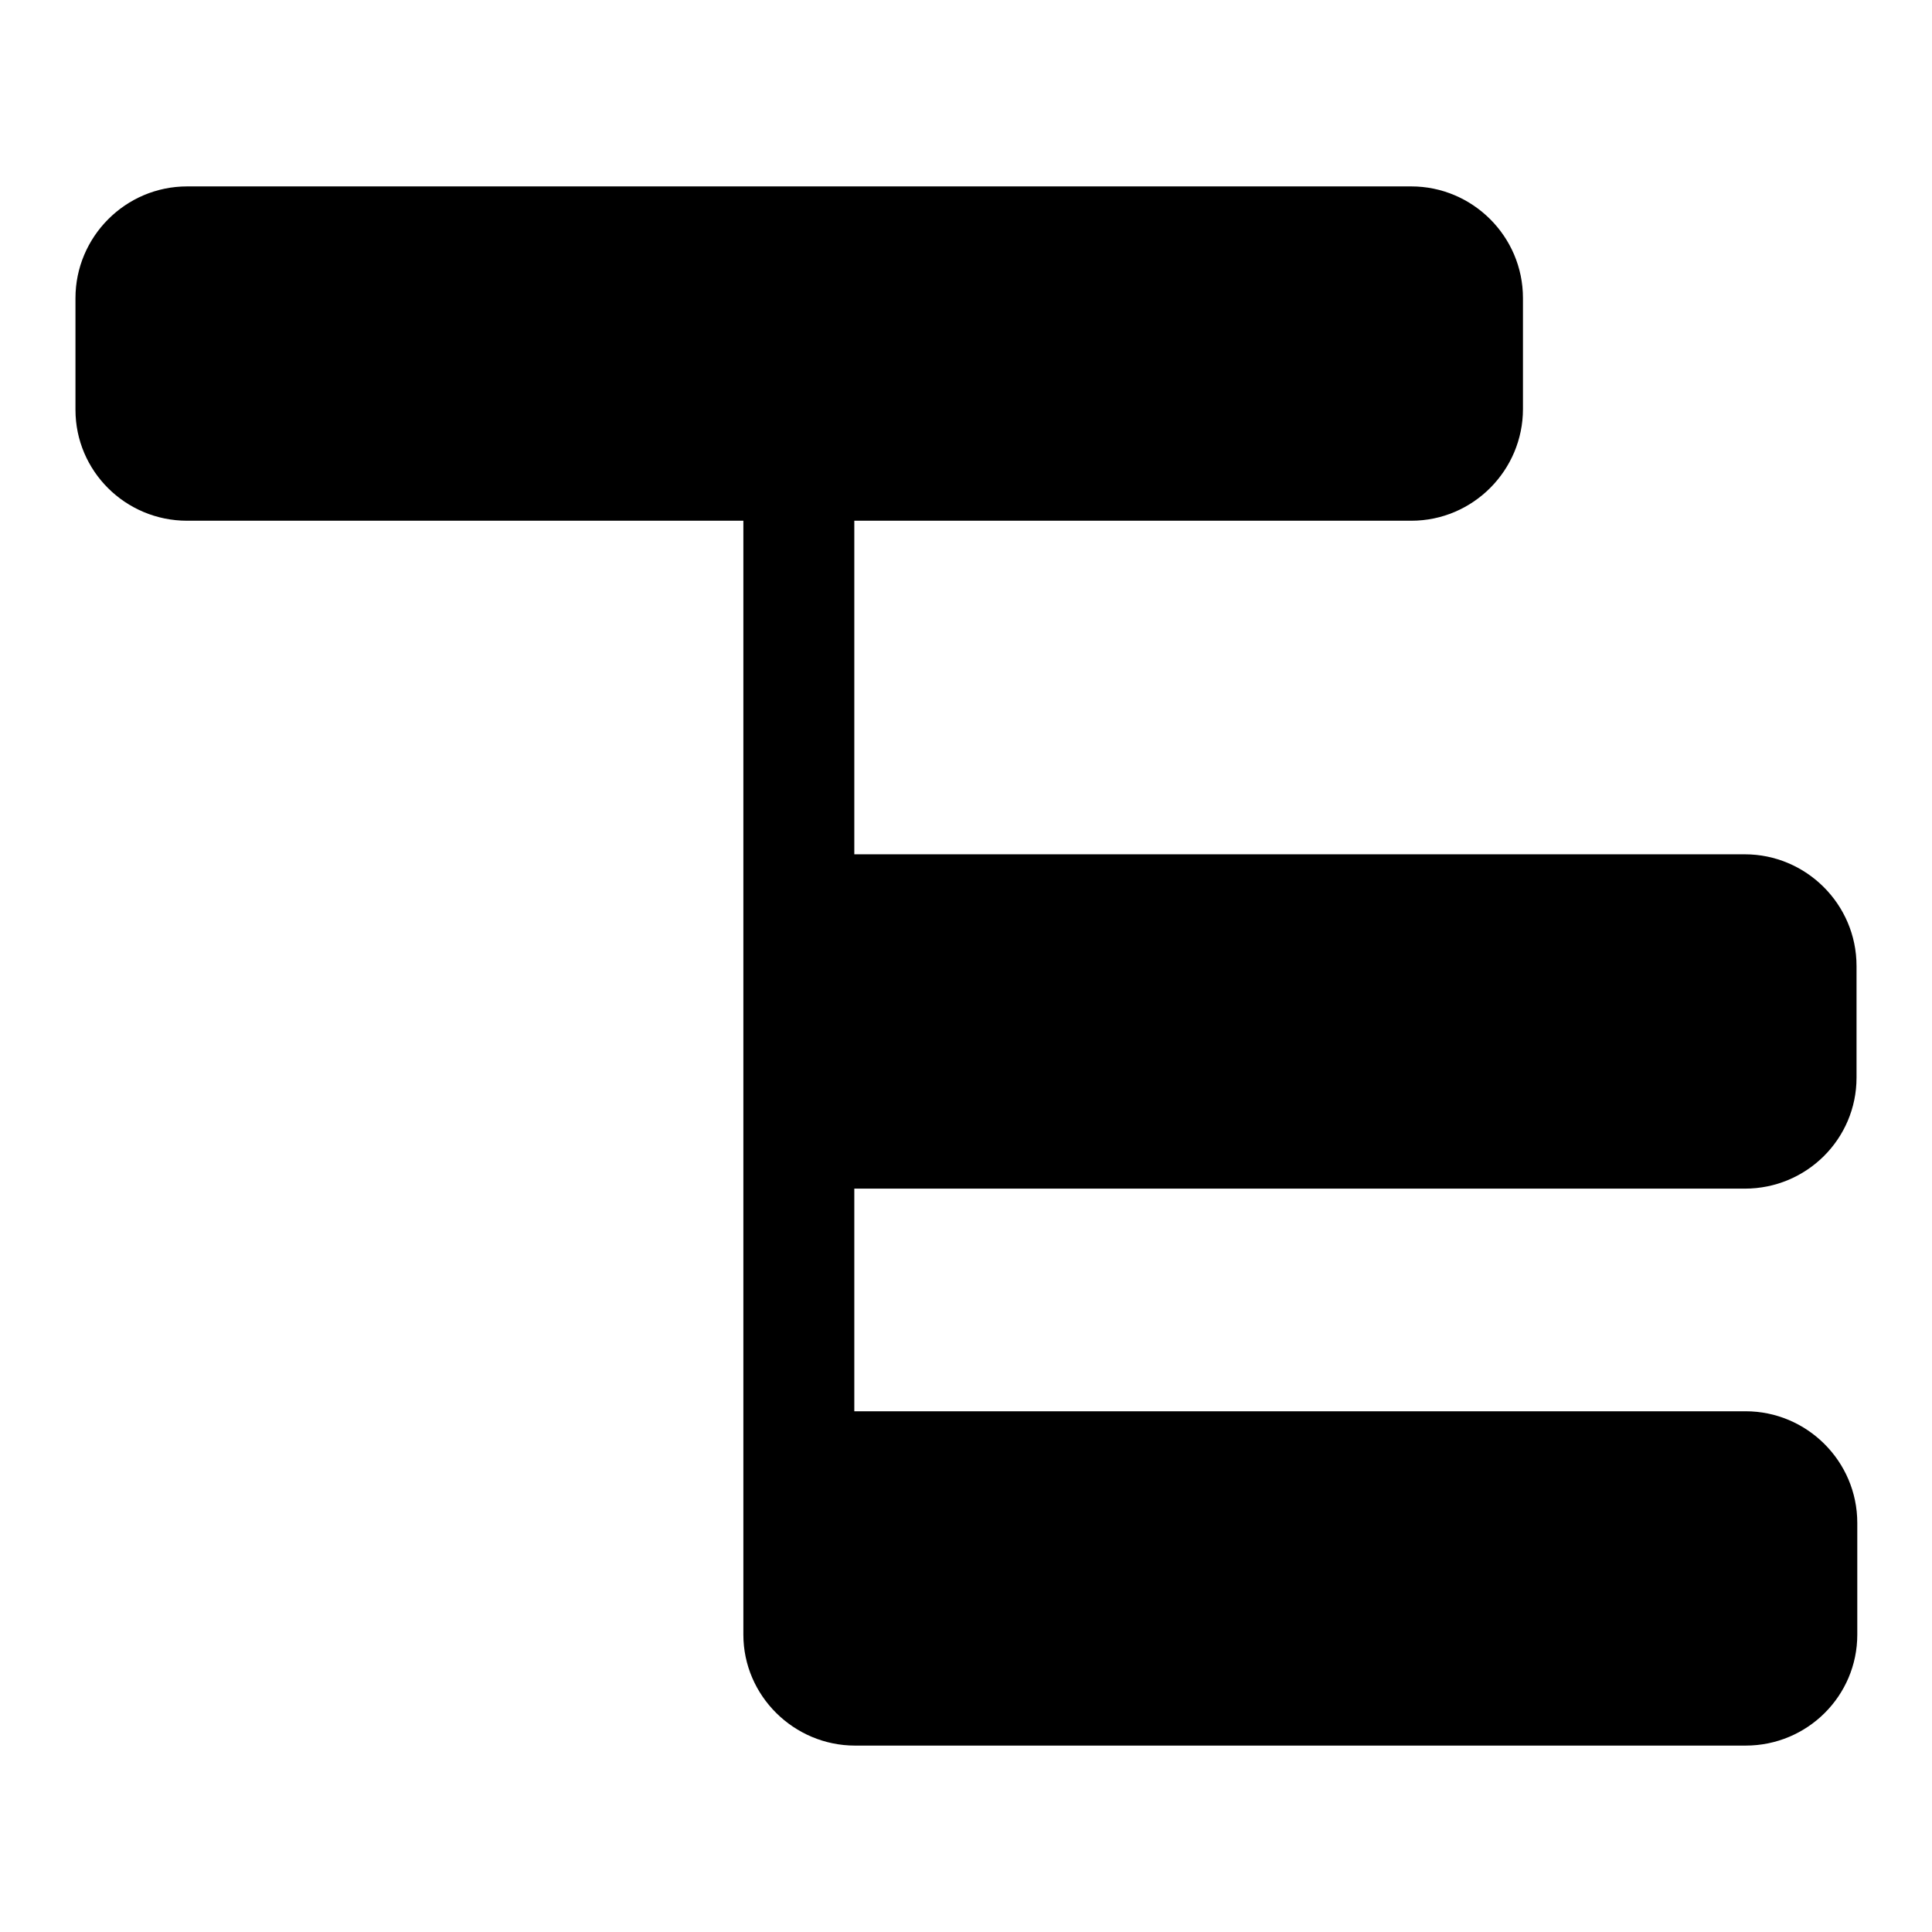<?xml version="1.0" encoding="utf-8"?>
<!-- Svg Vector Icons : http://www.onlinewebfonts.com/icon -->
<!DOCTYPE svg PUBLIC "-//W3C//DTD SVG 1.1//EN" "http://www.w3.org/Graphics/SVG/1.1/DTD/svg11.dtd">
<svg version="1.1" xmlns="http://www.w3.org/2000/svg" xmlns:xlink="http://www.w3.org/1999/xlink" x="0px" y="0px" viewBox="0 0 256 256" enable-background="new 0 0 256 256" xml:space="preserve">
<g> <path fill="#000000" d="M231.3,187c8.1,0,14.8,6.6,14.8,14.8v14.8c0,8.1-6.6,14.7-14.8,14.7h-118c-8.1,0-14.8-6.6-14.8-14.7v-14.8 v-59V128V69H24.8C16.6,69,10,62.4,10,54.3V39.5c0-8.1,6.6-14.8,14.8-14.8H187c8.1,0,14.8,6.6,14.8,14.8v14.7 c0,8.1-6.6,14.8-14.8,14.8h-73.8v44.2h118c8.1,0,14.8,6.6,14.8,14.8v14.8c0,8.1-6.6,14.7-14.8,14.7h-118V187H231.3z"/></g>
</svg>